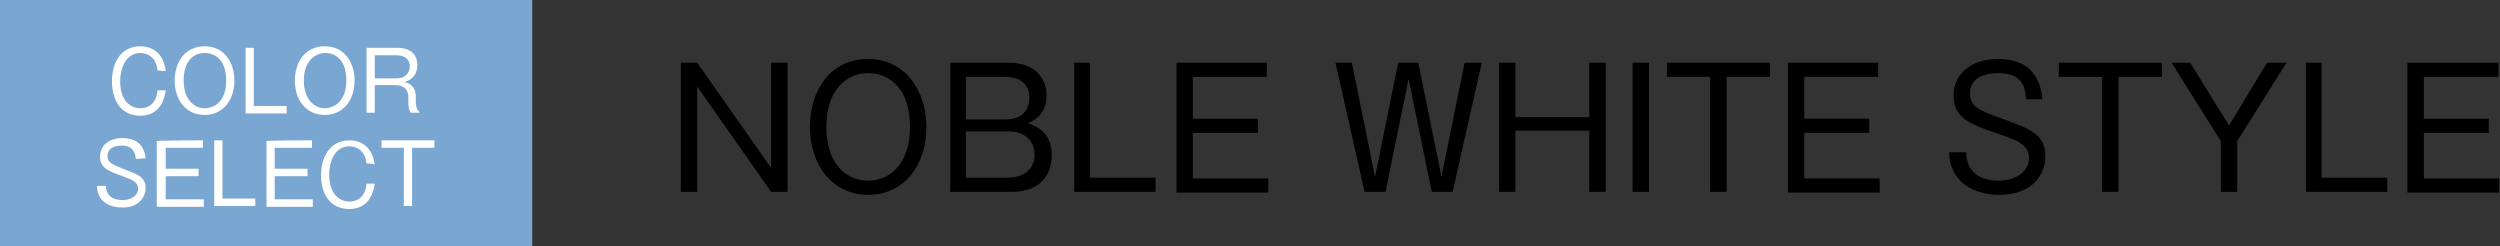 <?xml version="1.0" encoding="utf-8"?>
<!-- Generator: Adobe Illustrator 27.8.1, SVG Export Plug-In . SVG Version: 6.00 Build 0)  -->
<svg version="1.1" id="_レイヤー_2" xmlns="http://www.w3.org/2000/svg" xmlns:xlink="http://www.w3.org/1999/xlink" x="0px"
	 y="0px" viewBox="0 0 334.9 33" style="enable-background:new 0 0 334.9 33;" xml:space="preserve">
<rect x="0" y="0" width="334.9" height="33" fill="#333333" stroke="none"/>
<style type="text/css">
	.st0{fill:#7AA7D2;}
	.st1{fill:#FFFFFF;}
</style>
<rect id="_長方形_5" y="0" class="st0" width="71.3" height="33"/>
<g id="NOBLE_WHITE_STYLE">
	<g>
		<path d="M93.4,8.4l9.9,14.1V8.4h2.2v17.3h-2.2l-9.9-14.1v14.1h-2.2V8.4H93.4z"/>
		<path d="M124.1,17c0,5.3-3.1,9.1-7.8,9.1s-7.8-3.9-7.8-9.1c0-5,2.8-9.1,7.8-9.1S124.1,12.2,124.1,17z M110.7,17
			c0,5,2.7,7.2,5.6,7.2c2.7,0,5.6-2,5.6-7.2s-2.8-7.2-5.6-7.2S110.7,11.9,110.7,17z"/>
		<path d="M135.2,8.4c3.4,0,5,2.1,5,4.4c0,2.6-1.8,3.4-2.5,3.7c0.9,0.3,3.2,1.1,3.2,4.3c0,1.6-0.7,4.9-5.4,4.9h-8.2V8.4H135.2z
			 M129.4,10.3V16h5.3c2.6,0,3.2-1.7,3.2-2.9c0-0.8-0.3-2.8-3.2-2.8H129.4z M129.4,17.6v6.2h5.6c2.2,0,3.6-1.2,3.6-3.1
			c0-1.2-0.7-3.1-3.6-3.1H129.4L129.4,17.6z"/>
		<path d="M146,8.4v15.4h8.8v1.9h-10.9V8.4H146L146,8.4z"/>
		<path d="M169.7,8.4v1.9h-9.9v5.6h8.7v1.9h-8.7v6.1h10.1v1.9h-12.3V8.4H169.7L169.7,8.4z"/>
		<path d="M181.1,8.4l3.1,15.3l3.1-15.3h2.7l3.1,15.3l3.1-15.3h2.3l-3.9,17.3h-2.8l-3.1-15.1l-3.1,15.1h-2.8l-3.9-17.3L181.1,8.4
			L181.1,8.4z"/>
		<path d="M203,8.4v7.3h9.9V8.4h2.2v17.3h-2.2v-8.2H203v8.2h-2.2V8.4H203z"/>
		<path d="M220.9,25.7h-2.2V8.4h2.2V25.7z"/>
		<path d="M237.1,8.4v1.9h-5.8v15.4h-2.2V10.3h-5.8V8.4C223.2,8.4,237.1,8.4,237.1,8.4z"/>
		<path d="M251.6,8.4v1.9h-9.9v5.6h8.7v1.9h-8.7v6.1h10.1v1.9h-12.3V8.4H251.6L251.6,8.4z"/>
		<path d="M271.4,13.2c-0.1-2.5-1.4-3.4-3.8-3.4c-0.4,0-3.7,0-3.7,2.7c0,1.8,1.2,2.3,4.6,3.5c3.5,1.3,5.5,2,5.5,5
			c0,2.2-1.6,5.1-6.2,5.1c-3.1,0-6.6-1.5-6.7-5.7h2.3c0,2.5,1.7,3.8,4.3,3.8s4.1-1.4,4.1-3c0-1.8-1.5-2.4-4.2-3.3
			c-3.8-1.3-5.9-2.1-5.9-5.1s2.5-4.9,5.9-4.9c2.9,0,5.6,1.1,6,5.4H271.4L271.4,13.2z"/>
		<path d="M289.6,8.4v1.9h-5.8v15.4h-2.2V10.3h-5.8V8.4L289.6,8.4L289.6,8.4z"/>
		<path d="M293.4,8.4l5.2,8.4l5.1-8.4h2.6l-6.6,10.5v6.8h-2.2v-6.8l-6.6-10.5H293.4z"/>
		<path d="M311,8.4v15.4h8.8v1.9h-10.9V8.4H311z"/>
		<path d="M334.7,8.4v1.9h-10v5.6h8.7v1.9h-8.7v6.1h10.1v1.9h-12.3V8.4H334.7L334.7,8.4z"/>
	</g>
</g>
<polygon class="st0" points="0,0 0,33 71.3,0 "/>
<g>
	<g>
		<g>
			<path class="st1" d="M21.1,9.4c-0.2-1.8-1.4-2.3-2.3-2.3c-1.8,0-2.7,1.8-2.7,3.8c0,2.5,1.3,3.6,2.7,3.6c0.6,0,2.1-0.2,2.3-2.4
				h1.1c-0.1,0.7-0.5,3.4-3.4,3.4c-2.7,0-3.8-2.2-3.8-4.6s1.1-4.7,3.8-4.7c0.4,0,3,0,3.4,3.3C22.2,9.5,21.1,9.5,21.1,9.4z"/>
			<path class="st1" d="M31.4,10.8c0,2.7-1.6,4.6-4,4.6s-4-1.9-4-4.6c0-2.5,1.4-4.6,4-4.6S31.4,8.3,31.4,10.8z M24.6,10.8
				c0,2.5,1.4,3.7,2.8,3.7c1.4,0,2.9-1,2.9-3.7s-1.4-3.7-2.9-3.7S24.6,8.2,24.6,10.8z"/>
			<path class="st1" d="M34,6.4v7.8h4.4v1h-5.5V6.4C32.9,6.4,34,6.4,34,6.4z"/>
			<path class="st1" d="M47.5,10.8c0,2.7-1.6,4.6-4,4.6s-4-1.9-4-4.6c0-2.5,1.4-4.6,4-4.6S47.5,8.3,47.5,10.8z M40.7,10.8
				c0,2.5,1.4,3.7,2.8,3.7c1.3,0,2.9-1,2.9-3.7S45,7.1,43.6,7.1S40.7,8.2,40.7,10.8z"/>
			<path class="st1" d="M53.2,6.4c2.3,0,2.7,1.4,2.7,2.3c0,1.7-1.2,2.1-1.7,2.3c1.1,0.2,1.5,1.1,1.5,1.9v0.6c0,1.1,0.3,1.3,0.5,1.5
				v0.1H55c-0.2-0.4-0.3-0.6-0.3-1.4V13c0-0.8-0.4-1.6-1.8-1.6h-2.7v3.7h-1.1V6.4H53.2L53.2,6.4z M50.2,7.4v3.1h3
				c1.1,0,1.7-0.8,1.7-1.6c0-0.8-0.5-1.5-1.8-1.5C53.1,7.4,50.2,7.4,50.2,7.4z"/>
		</g>
	</g>
	<g>
		<g>
			<path class="st1" d="M18.2,21.3c-0.1-1.2-0.7-1.8-1.9-1.8c-0.2,0-1.9,0-1.9,1.4c0,0.9,0.6,1.1,2.3,1.8c1.8,0.7,2.8,1,2.8,2.5
				c0,1.1-0.8,2.6-3.1,2.6c-1.6,0-3.4-0.7-3.4-2.9h1.2c0,1.3,0.9,1.9,2.2,1.9s2.1-0.7,2.1-1.5c0-0.9-0.7-1.2-2.1-1.7
				c-1.9-0.7-3-1.1-3-2.6s1.2-2.5,3-2.5c1.5,0,2.9,0.6,3.1,2.7L18.2,21.3L18.2,21.3z"/>
			<path class="st1" d="M27.2,18.8v1h-5v2.8h4.4v1h-4.4v3.1h5.1v1H21v-8.8C21,18.8,27.2,18.8,27.2,18.8z"/>
			<path class="st1" d="M29.8,18.8v7.8h4.4v1h-5.5v-8.8H29.8z"/>
			<path class="st1" d="M41.8,18.8v1h-5v2.8h4.4v1h-4.4v3.1h5.1v1h-6.2v-8.8C35.7,18.8,41.8,18.8,41.8,18.8z"/>
			<path class="st1" d="M49.1,21.9c-0.2-1.8-1.4-2.3-2.3-2.3c-1.8,0-2.7,1.8-2.7,3.8c0,2.5,1.3,3.6,2.7,3.6c0.6,0,2.1-0.2,2.3-2.4
				h1.1c-0.1,0.7-0.5,3.4-3.4,3.4c-2.7,0-3.8-2.2-3.8-4.5s1.1-4.7,3.8-4.7c0.4,0,3,0,3.4,3.3C50.2,21.9,49.1,21.9,49.1,21.9z"/>
			<path class="st1" d="M58.2,18.8v1h-3v7.8h-1.1v-7.8h-3v-1C51.2,18.8,58.2,18.8,58.2,18.8z"/>
		</g>
	</g>
</g>
</svg>
